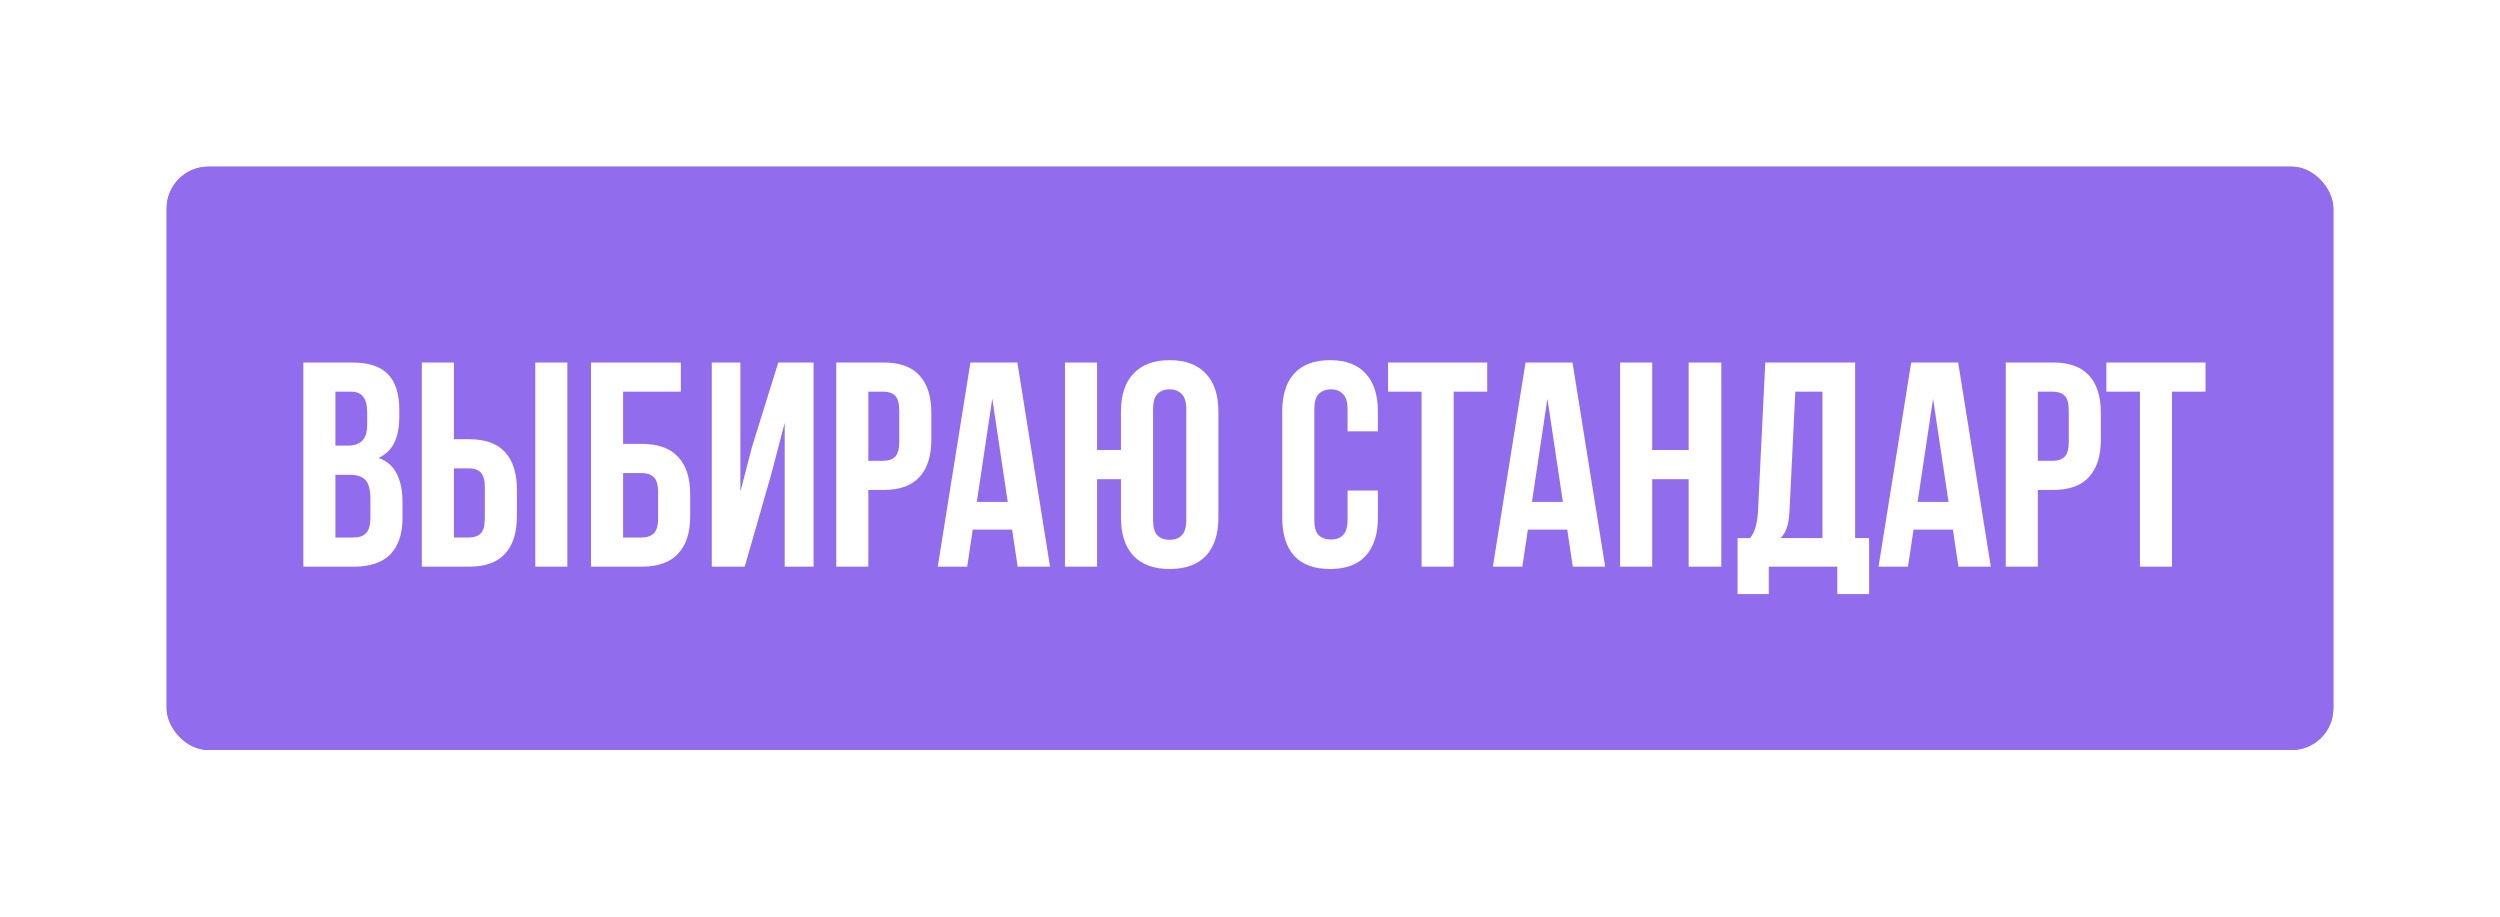 <?xml version="1.0" encoding="UTF-8"?> <svg xmlns="http://www.w3.org/2000/svg" width="300" height="110" viewBox="0 0 300 110" fill="none"> <g filter="url(#filter0_f_3198_1774)"> <rect x="20" y="20" width="260" height="70" rx="5" fill="#916DEE"></rect> </g> <rect x="20" y="20" width="260" height="70" rx="5" fill="#916DEE"></rect> <path d="M42.21 43.5C44.217 43.5 45.663 43.967 46.55 44.9C47.46 45.833 47.915 47.245 47.915 49.135V50.01C47.915 51.27 47.717 52.308 47.32 53.125C46.923 53.942 46.293 54.548 45.43 54.945C46.48 55.342 47.215 55.995 47.635 56.905C48.078 57.792 48.3 58.888 48.3 60.195V62.19C48.3 64.08 47.81 65.527 46.83 66.53C45.85 67.51 44.392 68 42.455 68H36.4V43.5H42.21ZM40.25 56.975V64.5H42.455C43.108 64.5 43.598 64.325 43.925 63.975C44.275 63.625 44.45 62.995 44.45 62.085V59.95C44.45 58.807 44.252 58.025 43.855 57.605C43.482 57.185 42.852 56.975 41.965 56.975H40.25ZM40.25 47V53.475H41.755C42.478 53.475 43.038 53.288 43.435 52.915C43.855 52.542 44.065 51.865 44.065 50.885V49.52C44.065 48.633 43.902 47.992 43.575 47.595C43.272 47.198 42.782 47 42.105 47H40.25ZM50.619 68V43.5H54.469V52.705H56.289C58.225 52.705 59.66 53.218 60.594 54.245C61.55 55.272 62.029 56.777 62.029 58.76V61.945C62.029 63.928 61.55 65.433 60.594 66.46C59.66 67.487 58.225 68 56.289 68H50.619ZM56.289 64.5C56.895 64.5 57.362 64.337 57.689 64.01C58.015 63.683 58.179 63.077 58.179 62.19V58.515C58.179 57.628 58.015 57.022 57.689 56.695C57.362 56.368 56.895 56.205 56.289 56.205H54.469V64.5H56.289ZM64.234 68V43.5H68.084V68H64.234ZM70.922 68V43.5H81.702V47H74.772V53.265H77.012C78.949 53.265 80.396 53.778 81.352 54.805C82.332 55.832 82.822 57.337 82.822 59.32V61.945C82.822 63.928 82.332 65.433 81.352 66.46C80.396 67.487 78.949 68 77.012 68H70.922ZM77.012 64.5C77.619 64.5 78.097 64.337 78.447 64.01C78.797 63.683 78.972 63.077 78.972 62.19V59.075C78.972 58.188 78.797 57.582 78.447 57.255C78.097 56.928 77.619 56.765 77.012 56.765H74.772V64.5H77.012ZM89.369 68H85.414V43.5H88.844V59.005L90.244 53.615L93.394 43.5H97.629V68H94.164V50.745L92.589 56.765L89.369 68ZM106.02 43.5C107.957 43.5 109.392 44.013 110.325 45.04C111.282 46.067 111.76 47.572 111.76 49.555V52.74C111.76 54.723 111.282 56.228 110.325 57.255C109.392 58.282 107.957 58.795 106.02 58.795H104.2V68H100.35V43.5H106.02ZM104.2 47V55.295H106.02C106.627 55.295 107.094 55.132 107.42 54.805C107.747 54.478 107.91 53.872 107.91 52.985V49.31C107.91 48.423 107.747 47.817 107.42 47.49C107.094 47.163 106.627 47 106.02 47H104.2ZM126.004 68H122.119L121.454 63.555H116.729L116.064 68H112.529L116.449 43.5H122.084L126.004 68ZM117.219 60.23H120.929L119.074 47.84L117.219 60.23ZM134.516 57.5H131.646V68H127.796V43.5H131.646V54H134.516V49.38C134.516 47.397 135.018 45.88 136.021 44.83C137.025 43.757 138.471 43.22 140.361 43.22C142.251 43.22 143.698 43.757 144.701 44.83C145.705 45.88 146.206 47.397 146.206 49.38V62.12C146.206 64.103 145.705 65.632 144.701 66.705C143.698 67.755 142.251 68.28 140.361 68.28C138.471 68.28 137.025 67.755 136.021 66.705C135.018 65.632 134.516 64.103 134.516 62.12V57.5ZM138.366 62.365C138.366 63.252 138.541 63.882 138.891 64.255C139.265 64.605 139.755 64.78 140.361 64.78C140.968 64.78 141.446 64.605 141.796 64.255C142.17 63.882 142.356 63.252 142.356 62.365V49.135C142.356 48.248 142.17 47.63 141.796 47.28C141.446 46.907 140.968 46.72 140.361 46.72C139.755 46.72 139.265 46.907 138.891 47.28C138.541 47.63 138.366 48.248 138.366 49.135V62.365ZM165.348 58.865V62.12C165.348 64.103 164.858 65.632 163.878 66.705C162.922 67.755 161.498 68.28 159.608 68.28C157.718 68.28 156.283 67.755 155.303 66.705C154.347 65.632 153.868 64.103 153.868 62.12V49.38C153.868 47.397 154.347 45.88 155.303 44.83C156.283 43.757 157.718 43.22 159.608 43.22C161.498 43.22 162.922 43.757 163.878 44.83C164.858 45.88 165.348 47.397 165.348 49.38V51.76H161.708V49.135C161.708 48.248 161.522 47.63 161.148 47.28C160.798 46.907 160.32 46.72 159.713 46.72C159.107 46.72 158.617 46.907 158.243 47.28C157.893 47.63 157.718 48.248 157.718 49.135V62.365C157.718 63.252 157.893 63.87 158.243 64.22C158.617 64.57 159.107 64.745 159.713 64.745C160.32 64.745 160.798 64.57 161.148 64.22C161.522 63.87 161.708 63.252 161.708 62.365V58.865H165.348ZM166.564 43.5H178.464V47H174.439V68H170.589V47H166.564V43.5ZM192.62 68H188.735L188.07 63.555H183.345L182.68 68H179.145L183.065 43.5H188.7L192.62 68ZM183.835 60.23H187.545L185.69 47.84L183.835 60.23ZM198.263 68H194.413V43.5H198.263V54H202.638V43.5H206.558V68H202.638V57.5H198.263V68ZM220.479 71.29V68H212.254V71.29H208.509V64.57H210.014C210.341 64.15 210.563 63.695 210.679 63.205C210.819 62.715 210.913 62.108 210.959 61.385L211.834 43.5H222.614V64.57H224.294V71.29H220.479ZM214.739 61.315C214.693 62.248 214.576 62.948 214.389 63.415C214.226 63.882 213.981 64.267 213.654 64.57H218.694V47H215.439L214.739 61.315ZM238.899 68H235.014L234.349 63.555H229.624L228.959 68H225.424L229.344 43.5H234.979L238.899 68ZM230.114 60.23H233.824L231.969 47.84L230.114 60.23ZM246.362 43.5C248.299 43.5 249.734 44.013 250.667 45.04C251.624 46.067 252.102 47.572 252.102 49.555V52.74C252.102 54.723 251.624 56.228 250.667 57.255C249.734 58.282 248.299 58.795 246.362 58.795H244.542V68H240.692V43.5H246.362ZM244.542 47V55.295H246.362C246.969 55.295 247.435 55.132 247.762 54.805C248.089 54.478 248.252 53.872 248.252 52.985V49.31C248.252 48.423 248.089 47.817 247.762 47.49C247.435 47.163 246.969 47 246.362 47H244.542ZM252.765 43.5H264.665V47H260.64V68H256.79V47H252.765V43.5Z" fill="white"></path> <defs> <filter id="filter0_f_3198_1774" x="0" y="0" width="300" height="110" filterUnits="userSpaceOnUse" color-interpolation-filters="sRGB"> <feFlood flood-opacity="0" result="BackgroundImageFix"></feFlood> <feBlend mode="normal" in="SourceGraphic" in2="BackgroundImageFix" result="shape"></feBlend> <feGaussianBlur stdDeviation="10" result="effect1_foregroundBlur_3198_1774"></feGaussianBlur> </filter> </defs> </svg> 